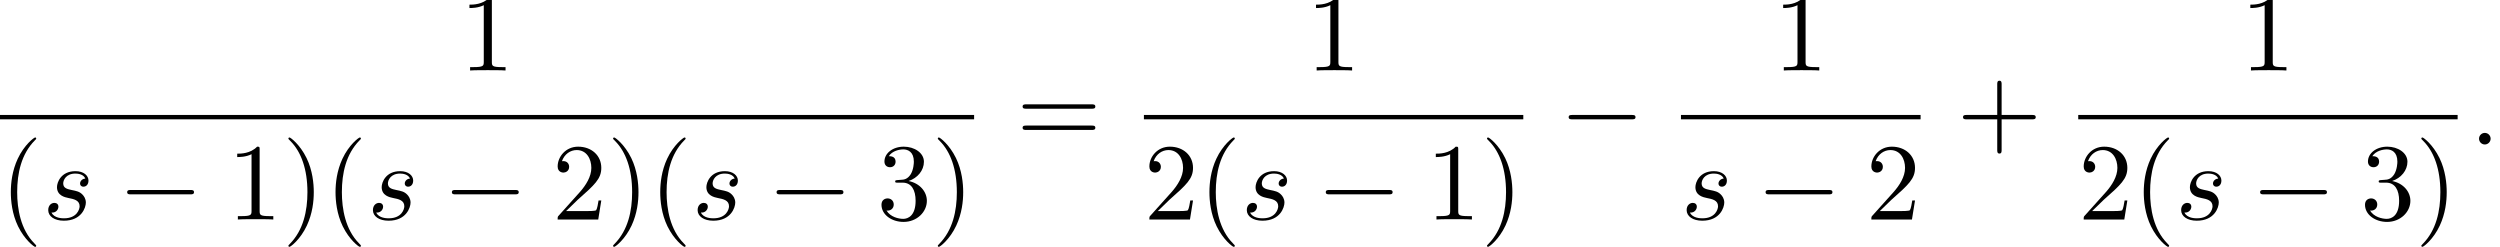 <?xml version='1.0' encoding='UTF-8'?>
<!-- This file was generated by dvisvgm 2.13.3 -->
<svg version='1.1' xmlns='http://www.w3.org/2000/svg' xmlns:xlink='http://www.w3.org/1999/xlink' width='249.353pt' height='24.621pt' viewBox='109.047 69.738 249.353 24.621'>
<defs>
<path id='g0-0' d='M7.189-2.509C7.375-2.509 7.571-2.509 7.571-2.727S7.375-2.945 7.189-2.945H1.287C1.102-2.945 .905-2.945 .905-2.727S1.102-2.509 1.287-2.509H7.189Z'/>
<path id='g2-40' d='M3.611 2.618C3.611 2.585 3.611 2.564 3.425 2.378C2.062 1.004 1.713-1.058 1.713-2.727C1.713-4.625 2.127-6.524 3.469-7.887C3.611-8.018 3.611-8.04 3.611-8.073C3.611-8.149 3.567-8.182 3.502-8.182C3.393-8.182 2.411-7.44 1.767-6.055C1.211-4.855 1.08-3.644 1.08-2.727C1.08-1.876 1.2-.556 1.8 .676C2.455 2.018 3.393 2.727 3.502 2.727C3.567 2.727 3.611 2.695 3.611 2.618Z'/>
<path id='g2-41' d='M3.153-2.727C3.153-3.578 3.033-4.898 2.433-6.131C1.778-7.473 .84-8.182 .731-8.182C.665-8.182 .622-8.138 .622-8.073C.622-8.04 .622-8.018 .829-7.822C1.898-6.742 2.52-5.007 2.52-2.727C2.52-.862 2.116 1.058 .764 2.433C.622 2.564 .622 2.585 .622 2.618C.622 2.684 .665 2.727 .731 2.727C.84 2.727 1.822 1.985 2.465 .6C3.022-.6 3.153-1.811 3.153-2.727Z'/>
<path id='g2-43' d='M4.462-2.509H7.505C7.658-2.509 7.865-2.509 7.865-2.727S7.658-2.945 7.505-2.945H4.462V-6C4.462-6.153 4.462-6.36 4.244-6.36S4.025-6.153 4.025-6V-2.945H.971C.818-2.945 .611-2.945 .611-2.727S.818-2.509 .971-2.509H4.025V.545C4.025 .698 4.025 .905 4.244 .905S4.462 .698 4.462 .545V-2.509Z'/>
<path id='g2-49' d='M3.207-6.982C3.207-7.244 3.207-7.265 2.956-7.265C2.28-6.567 1.32-6.567 .971-6.567V-6.229C1.189-6.229 1.833-6.229 2.4-6.513V-.862C2.4-.469 2.367-.338 1.385-.338H1.036V0C1.418-.033 2.367-.033 2.804-.033S4.189-.033 4.571 0V-.338H4.222C3.24-.338 3.207-.458 3.207-.862V-6.982Z'/>
<path id='g2-50' d='M1.385-.84L2.542-1.964C4.244-3.469 4.898-4.058 4.898-5.149C4.898-6.393 3.916-7.265 2.585-7.265C1.353-7.265 .545-6.262 .545-5.291C.545-4.68 1.091-4.68 1.124-4.68C1.309-4.68 1.691-4.811 1.691-5.258C1.691-5.542 1.495-5.825 1.113-5.825C1.025-5.825 1.004-5.825 .971-5.815C1.222-6.524 1.811-6.927 2.444-6.927C3.436-6.927 3.905-6.044 3.905-5.149C3.905-4.276 3.36-3.415 2.76-2.738L.665-.404C.545-.284 .545-.262 .545 0H4.593L4.898-1.898H4.625C4.571-1.571 4.495-1.091 4.385-.927C4.309-.84 3.589-.84 3.349-.84H1.385Z'/>
<path id='g2-51' d='M3.164-3.84C4.058-4.135 4.691-4.898 4.691-5.76C4.691-6.655 3.731-7.265 2.684-7.265C1.582-7.265 .753-6.611 .753-5.782C.753-5.422 .993-5.215 1.309-5.215C1.647-5.215 1.865-5.455 1.865-5.771C1.865-6.316 1.353-6.316 1.189-6.316C1.527-6.851 2.247-6.993 2.64-6.993C3.087-6.993 3.687-6.753 3.687-5.771C3.687-5.64 3.665-5.007 3.382-4.527C3.055-4.004 2.684-3.971 2.411-3.96C2.324-3.949 2.062-3.927 1.985-3.927C1.898-3.916 1.822-3.905 1.822-3.796C1.822-3.676 1.898-3.676 2.084-3.676H2.564C3.458-3.676 3.862-2.935 3.862-1.865C3.862-.382 3.109-.065 2.629-.065C2.16-.065 1.342-.251 .96-.895C1.342-.84 1.68-1.08 1.68-1.495C1.68-1.887 1.385-2.105 1.069-2.105C.807-2.105 .458-1.953 .458-1.473C.458-.48 1.473 .24 2.662 .24C3.993 .24 4.985-.753 4.985-1.865C4.985-2.76 4.298-3.611 3.164-3.84Z'/>
<path id='g2-61' d='M7.495-3.567C7.658-3.567 7.865-3.567 7.865-3.785S7.658-4.004 7.505-4.004H.971C.818-4.004 .611-4.004 .611-3.785S.818-3.567 .982-3.567H7.495ZM7.505-1.451C7.658-1.451 7.865-1.451 7.865-1.669S7.658-1.887 7.495-1.887H.982C.818-1.887 .611-1.887 .611-1.669S.818-1.451 .971-1.451H7.505Z'/>
<path id='g1-58' d='M2.095-.578C2.095-.895 1.833-1.156 1.516-1.156S.938-.895 .938-.578S1.2 0 1.516 0S2.095-.262 2.095-.578Z'/>
<path id='g1-115' d='M4.265-4.08C3.96-4.069 3.742-3.829 3.742-3.589C3.742-3.436 3.84-3.273 4.08-3.273S4.582-3.458 4.582-3.884C4.582-4.375 4.113-4.822 3.284-4.822C1.844-4.822 1.44-3.709 1.44-3.229C1.44-2.378 2.247-2.215 2.564-2.149C3.131-2.04 3.698-1.92 3.698-1.32C3.698-1.036 3.447-.12 2.138-.12C1.985-.12 1.145-.12 .895-.698C1.309-.644 1.582-.971 1.582-1.276C1.582-1.527 1.407-1.658 1.178-1.658C.895-1.658 .567-1.429 .567-.938C.567-.316 1.189 .12 2.127 .12C3.895 .12 4.32-1.2 4.32-1.691C4.32-2.084 4.113-2.356 3.982-2.487C3.687-2.793 3.371-2.847 2.891-2.945C2.498-3.033 2.062-3.109 2.062-3.6C2.062-3.916 2.324-4.582 3.284-4.582C3.556-4.582 4.102-4.505 4.265-4.08Z'/>
</defs>
<g id='page1'>
<use x='154.899' y='76.769' xlink:href='#g2-49'/>
<rect x='109.047' y='81.203' height='.436' width='97.159'/>
<use x='109.047' y='91.632' xlink:href='#g2-40'/>
<use x='113.29' y='91.632' xlink:href='#g1-115'/>
<use x='120.827' y='91.632' xlink:href='#g0-0'/>
<use x='131.736' y='91.632' xlink:href='#g2-49'/>
<use x='137.191' y='91.632' xlink:href='#g2-41'/>
<use x='141.433' y='91.632' xlink:href='#g2-40'/>
<use x='145.676' y='91.632' xlink:href='#g1-115'/>
<use x='153.214' y='91.632' xlink:href='#g0-0'/>
<use x='164.123' y='91.632' xlink:href='#g2-50'/>
<use x='169.577' y='91.632' xlink:href='#g2-41'/>
<use x='173.82' y='91.632' xlink:href='#g2-40'/>
<use x='178.062' y='91.632' xlink:href='#g1-115'/>
<use x='185.6' y='91.632' xlink:href='#g0-0'/>
<use x='196.509' y='91.632' xlink:href='#g2-51'/>
<use x='201.964' y='91.632' xlink:href='#g2-41'/>
<use x='210.432' y='84.149' xlink:href='#g2-61'/>
<use x='239.336' y='76.769' xlink:href='#g2-49'/>
<rect x='223.142' y='81.203' height='.436' width='37.841'/>
<use x='223.142' y='91.632' xlink:href='#g2-50'/>
<use x='228.597' y='91.632' xlink:href='#g2-40'/>
<use x='232.839' y='91.632' xlink:href='#g1-115'/>
<use x='240.377' y='91.632' xlink:href='#g0-0'/>
<use x='251.286' y='91.632' xlink:href='#g2-49'/>
<use x='256.741' y='91.632' xlink:href='#g2-41'/>
<use x='264.603' y='84.149' xlink:href='#g0-0'/>
<use x='285.931' y='76.769' xlink:href='#g2-49'/>
<rect x='276.708' y='81.203' height='.436' width='23.901'/>
<use x='276.708' y='91.632' xlink:href='#g1-115'/>
<use x='284.245' y='91.632' xlink:href='#g0-0'/>
<use x='295.154' y='91.632' xlink:href='#g2-50'/>
<use x='304.229' y='84.149' xlink:href='#g2-43'/>
<use x='332.526' y='76.769' xlink:href='#g2-49'/>
<rect x='316.333' y='81.203' height='.436' width='37.841'/>
<use x='316.333' y='91.632' xlink:href='#g2-50'/>
<use x='321.788' y='91.632' xlink:href='#g2-40'/>
<use x='326.03' y='91.632' xlink:href='#g1-115'/>
<use x='333.568' y='91.632' xlink:href='#g0-0'/>
<use x='344.477' y='91.632' xlink:href='#g2-51'/>
<use x='349.932' y='91.632' xlink:href='#g2-41'/>
<use x='355.37' y='84.149' xlink:href='#g1-58'/>
</g>
</svg><!--Rendered by QuickLaTeX.com-->